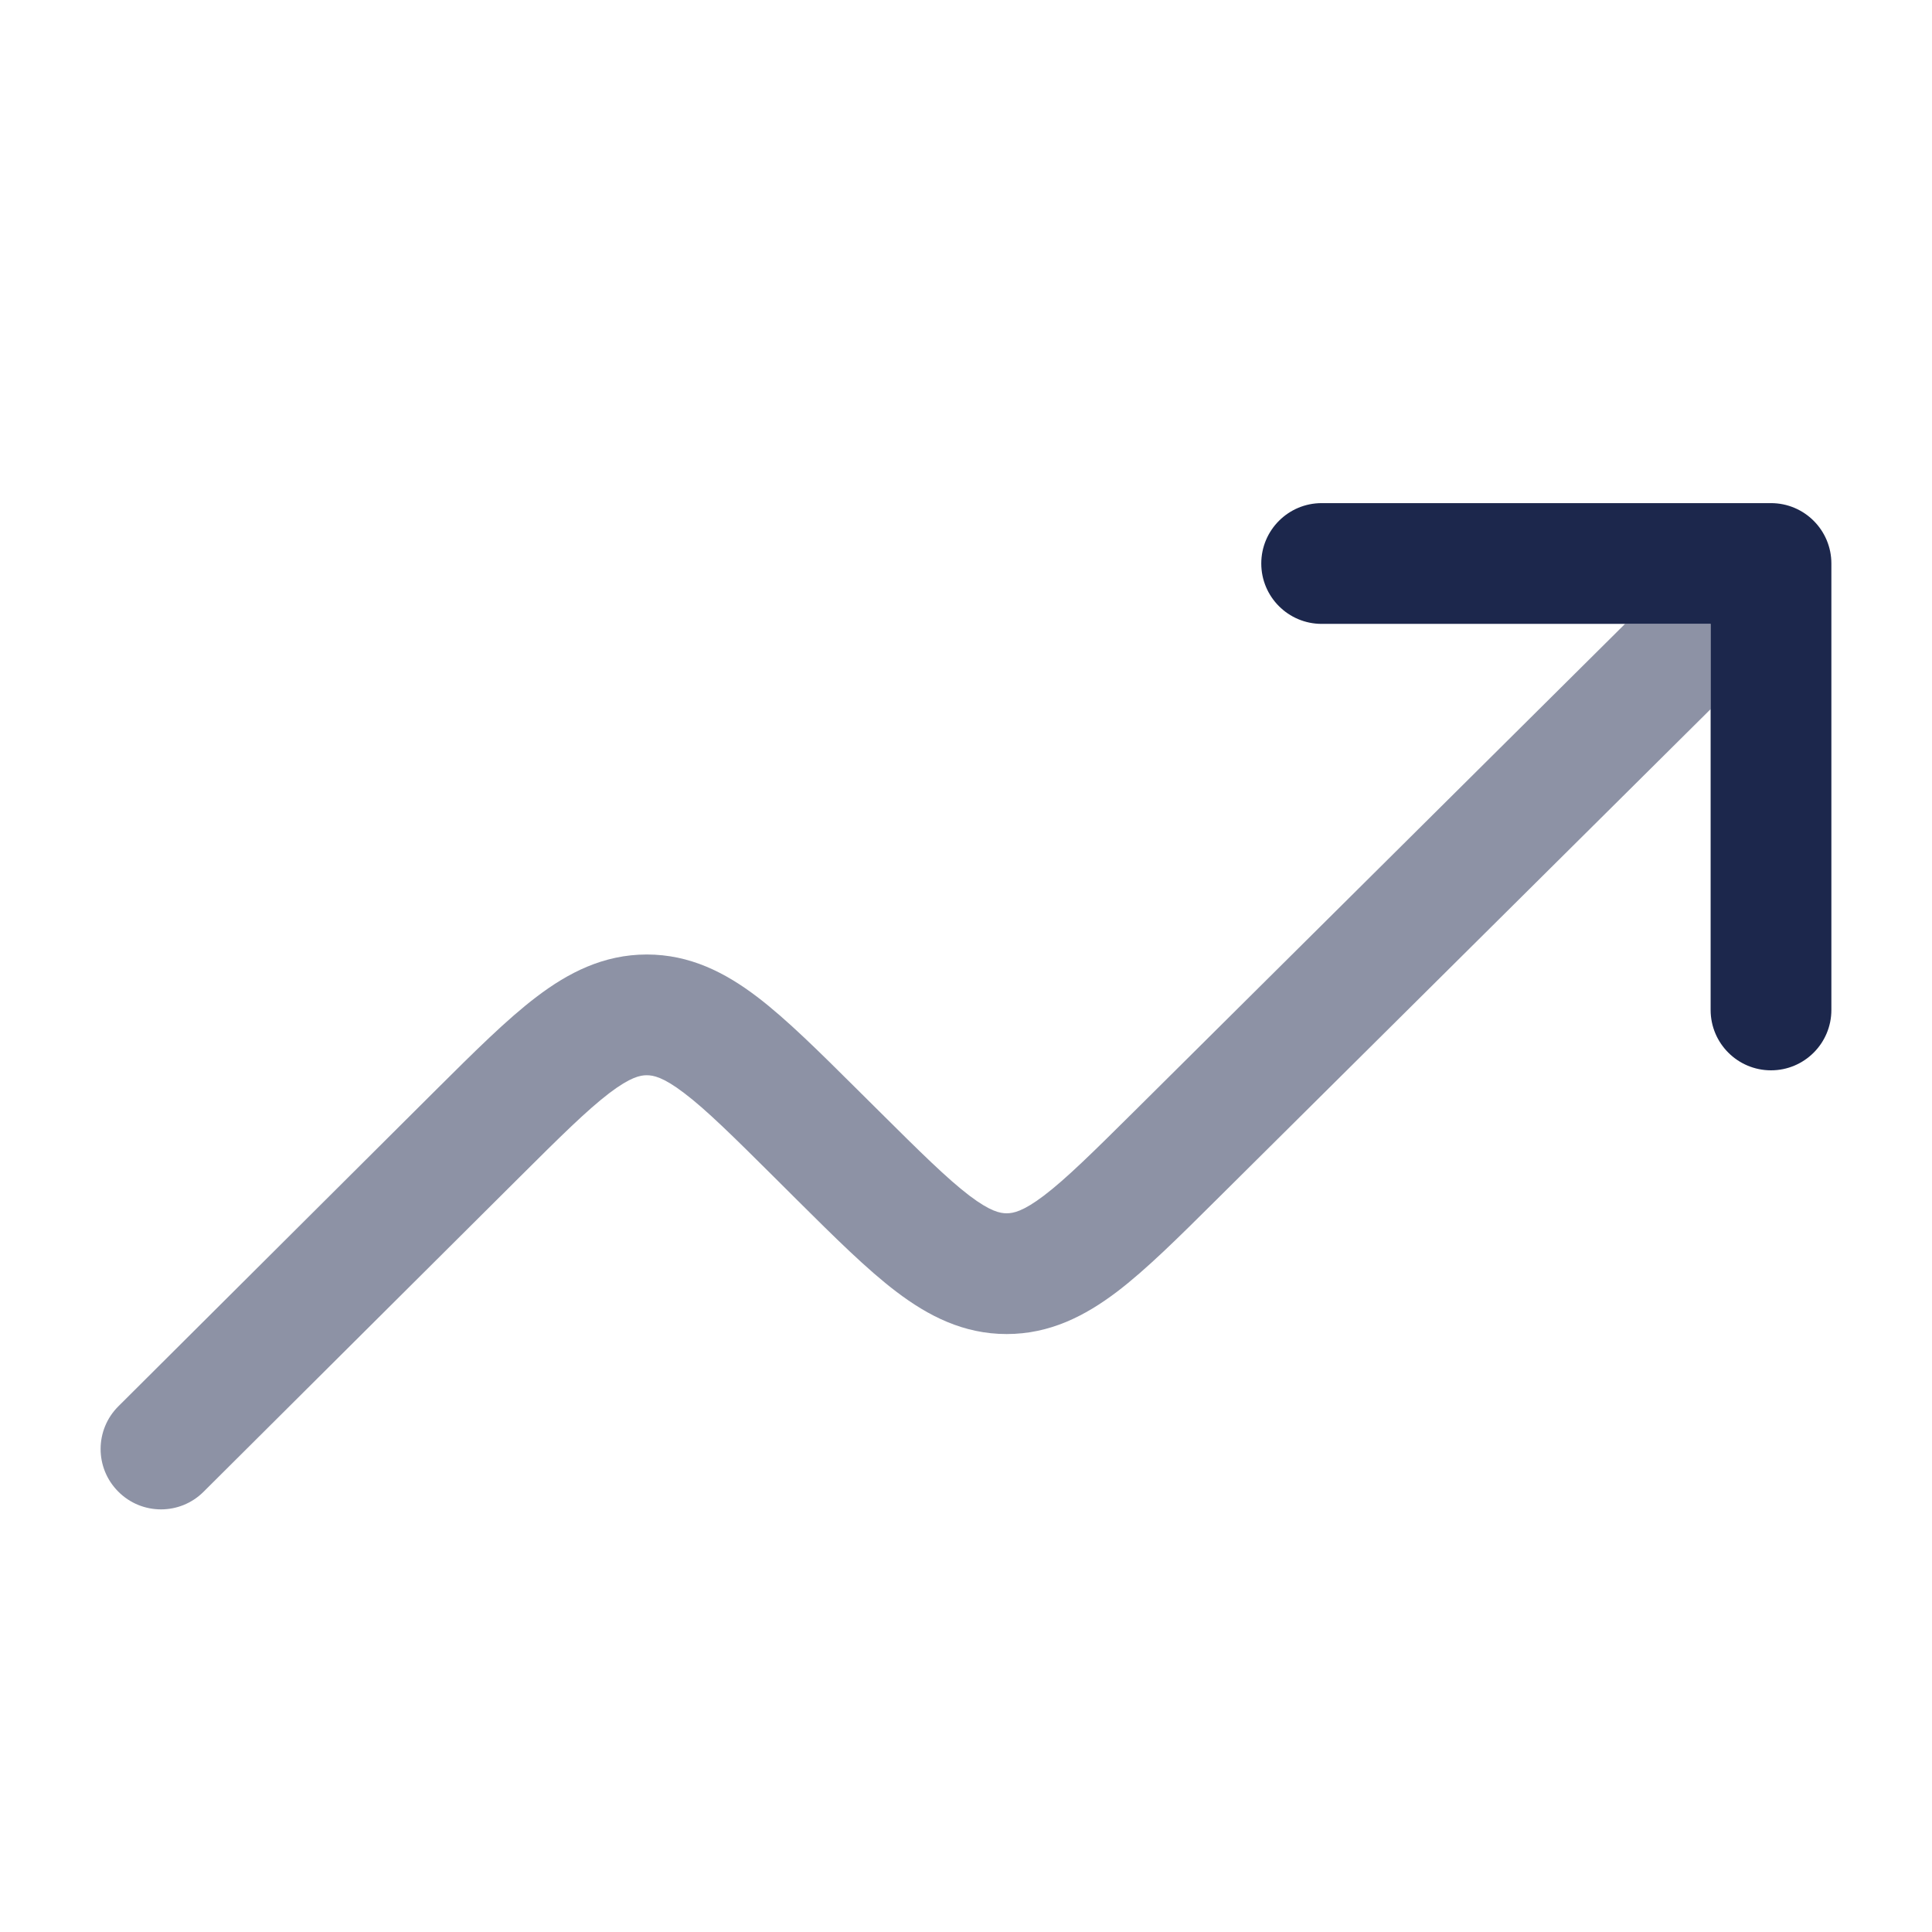 <?xml version="1.0" encoding="utf-8"?>
<svg width="800px" height="800px" viewBox="0 0 24 24" fill="none" xmlns="http://www.w3.org/2000/svg">
<path fill-rule="evenodd" clip-rule="evenodd" d="M15.668 7C15.668 6.586 16.004 6.25 16.418 6.25H22C22.414 6.25 22.75 6.586 22.75 7V12.546C22.75 12.96 22.414 13.296 22 13.296C21.586 13.296 21.25 12.96 21.25 12.546V7.75H16.418C16.004 7.75 15.668 7.414 15.668 7Z" fill="#1C274C"/>
<path opacity="0.5" d="M20.187 7.75L14.092 13.803C13.578 14.313 13.245 14.642 12.967 14.853C12.707 15.05 12.586 15.072 12.505 15.072C12.425 15.072 12.303 15.05 12.043 14.853C11.766 14.642 11.433 14.313 10.919 13.802L10.645 13.53C10.175 13.063 9.771 12.661 9.404 12.382C9.01 12.083 8.573 11.857 8.034 11.857C7.495 11.858 7.058 12.084 6.665 12.383C6.297 12.662 5.893 13.065 5.424 13.531L1.471 17.469C1.177 17.761 1.176 18.236 1.469 18.529C1.761 18.823 2.236 18.824 2.529 18.531L6.448 14.629C6.962 14.117 7.295 13.788 7.572 13.577C7.832 13.38 7.954 13.357 8.034 13.357C8.115 13.357 8.237 13.379 8.497 13.577C8.775 13.787 9.108 14.117 9.622 14.628L9.896 14.901C10.365 15.367 10.769 15.769 11.136 16.047C11.53 16.346 11.967 16.572 12.505 16.572C13.043 16.572 13.48 16.346 13.874 16.048C14.241 15.769 14.645 15.367 15.114 14.901L21.25 8.809V7.75H20.187Z" fill="#1C274C"/>
</svg>